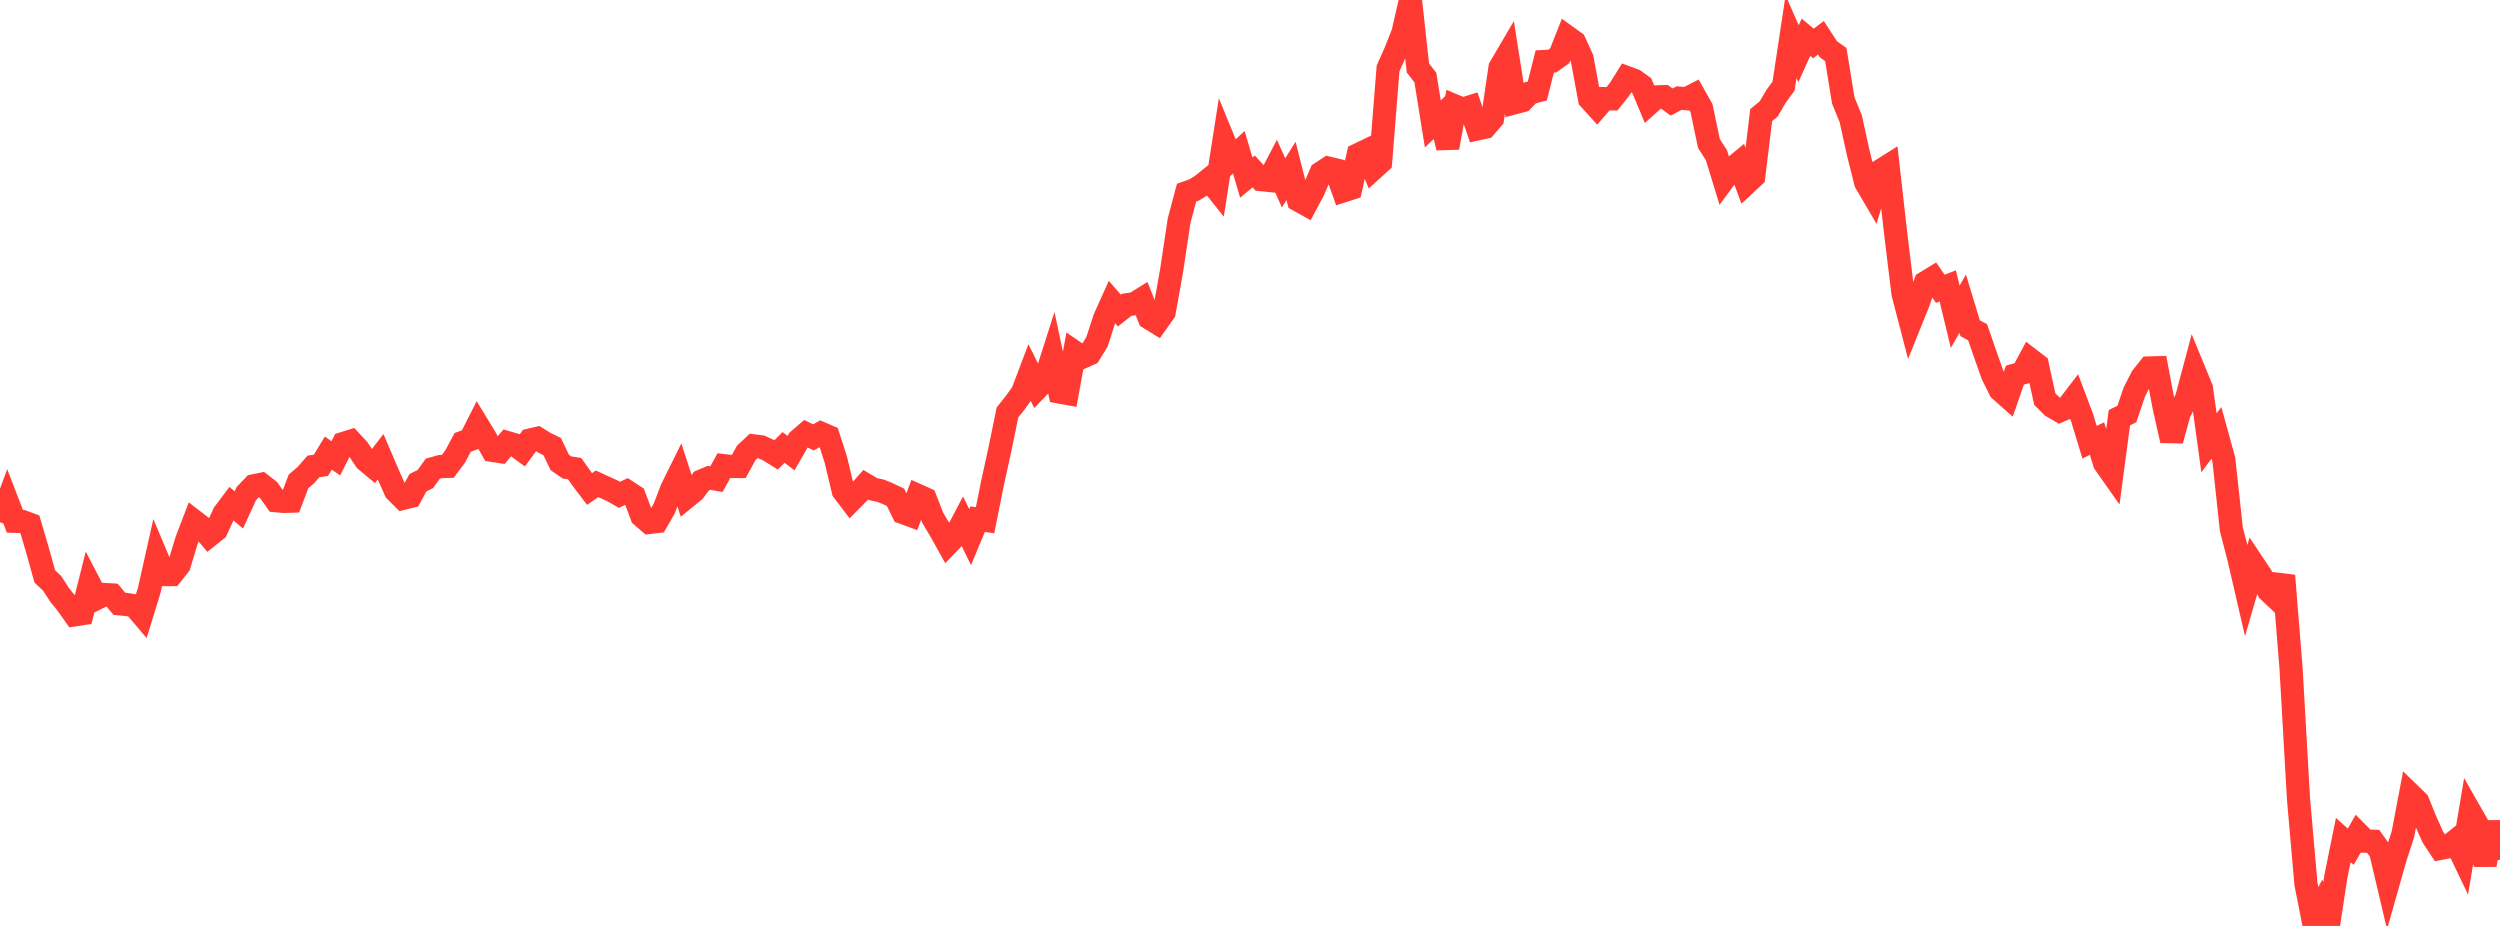 <?xml version="1.0" standalone="no"?>
<!DOCTYPE svg PUBLIC "-//W3C//DTD SVG 1.1//EN" "http://www.w3.org/Graphics/SVG/1.1/DTD/svg11.dtd">

<svg width="135" height="50" viewBox="0 0 135 50" preserveAspectRatio="none" 
  xmlns="http://www.w3.org/2000/svg"
  xmlns:xlink="http://www.w3.org/1999/xlink">


<polyline points="0.0, 28.202 0.403, 27.107 0.806, 28.152 1.209, 28.162 1.612, 28.31 2.015, 29.676 2.418, 31.126 2.821, 31.508 3.224, 32.132 3.627, 32.629 4.03, 33.201 4.433, 33.139 4.836, 31.533 5.239, 32.306 5.642, 32.103 6.045, 32.125 6.448, 32.608 6.851, 32.647 7.254, 32.708 7.657, 33.183 8.06, 31.872 8.463, 30.071 8.866, 31.029 9.269, 31.028 9.672, 30.518 10.075, 29.187 10.478, 28.136 10.881, 28.447 11.284, 28.931 11.687, 28.61 12.09, 27.733 12.493, 27.196 12.896, 27.534 13.299, 26.658 13.701, 26.234 14.104, 26.152 14.507, 26.465 14.91, 27.039 15.313, 27.076 15.716, 27.064 16.119, 25.997 16.522, 25.651 16.925, 25.188 17.328, 25.128 17.731, 24.466 18.134, 24.747 18.537, 23.95 18.94, 23.823 19.343, 24.256 19.746, 24.857 20.149, 25.191 20.552, 24.665 20.955, 25.605 21.358, 26.511 21.761, 26.911 22.164, 26.812 22.567, 26.07 22.97, 25.867 23.373, 25.309 23.776, 25.195 24.179, 25.185 24.582, 24.645 24.985, 23.888 25.388, 23.742 25.791, 22.947 26.194, 23.61 26.597, 24.322 27.0, 24.383 27.403, 23.903 27.806, 24.021 28.209, 24.315 28.612, 23.764 29.015, 23.669 29.418, 23.921 29.821, 24.119 30.224, 24.967 30.627, 25.246 31.03, 25.307 31.433, 25.875 31.836, 26.407 32.239, 26.124 32.642, 26.311 33.045, 26.492 33.448, 26.721 33.851, 26.531 34.254, 26.795 34.657, 27.864 35.06, 28.213 35.463, 28.165 35.866, 27.465 36.269, 26.411 36.672, 25.597 37.075, 26.843 37.478, 26.516 37.881, 25.975 38.284, 25.804 38.687, 25.875 39.09, 25.145 39.493, 25.189 39.896, 25.19 40.299, 24.452 40.701, 24.077 41.104, 24.129 41.507, 24.314 41.91, 24.564 42.313, 24.161 42.716, 24.47 43.119, 23.768 43.522, 23.421 43.925, 23.62 44.328, 23.394 44.731, 23.569 45.134, 24.82 45.537, 26.509 45.94, 27.039 46.343, 26.631 46.746, 26.178 47.149, 26.415 47.552, 26.498 47.955, 26.663 48.358, 26.856 48.761, 27.678 49.164, 27.826 49.567, 26.757 49.97, 26.938 50.373, 27.971 50.776, 28.647 51.179, 29.37 51.582, 28.952 51.985, 28.186 52.388, 29.004 52.791, 28.034 53.194, 28.093 53.597, 26.081 54.0, 24.242 54.403, 22.272 54.806, 21.766 55.209, 21.21 55.612, 20.147 56.015, 20.961 56.418, 20.54 56.821, 19.279 57.224, 21.171 57.627, 21.244 58.03, 19.015 58.433, 19.292 58.836, 19.113 59.239, 18.451 59.642, 17.208 60.045, 16.31 60.448, 16.772 60.851, 16.456 61.254, 16.402 61.657, 16.152 62.06, 17.175 62.463, 17.423 62.866, 16.854 63.269, 14.6 63.672, 11.916 64.075, 10.402 64.478, 10.259 64.881, 10.015 65.284, 9.691 65.687, 10.197 66.09, 7.613 66.493, 8.595 66.896, 8.22 67.299, 9.59 67.701, 9.258 68.104, 9.7 68.507, 9.742 68.91, 8.975 69.313, 9.875 69.716, 9.229 70.119, 10.814 70.522, 11.038 70.925, 10.282 71.328, 9.342 71.731, 9.077 72.134, 9.173 72.537, 10.307 72.94, 10.177 73.343, 8.349 73.746, 8.155 74.149, 9.119 74.552, 8.753 74.955, 3.697 75.358, 2.789 75.761, 1.771 76.164, 0.0 76.567, 3.67 76.97, 4.189 77.373, 6.69 77.776, 6.306 78.179, 7.975 78.582, 5.727 78.985, 5.896 79.388, 5.769 79.791, 6.956 80.194, 6.868 80.597, 6.399 81.0, 3.648 81.403, 2.962 81.806, 5.544 82.209, 5.438 82.612, 5.021 83.015, 4.912 83.418, 3.32 83.821, 3.298 84.224, 3.012 84.627, 1.988 85.03, 2.278 85.433, 3.162 85.836, 5.345 86.239, 5.789 86.642, 5.326 87.045, 5.337 87.448, 4.834 87.851, 4.189 88.254, 4.339 88.657, 4.628 89.06, 5.59 89.463, 5.23 89.866, 5.219 90.269, 5.509 90.672, 5.297 91.075, 5.331 91.478, 5.125 91.881, 5.838 92.284, 7.756 92.687, 8.378 93.09, 9.693 93.493, 9.147 93.896, 8.812 94.299, 9.904 94.701, 9.53 95.104, 6.214 95.507, 5.885 95.91, 5.201 96.313, 4.646 96.716, 1.979 97.119, 2.903 97.522, 2.011 97.925, 2.347 98.328, 2.039 98.731, 2.657 99.134, 2.948 99.537, 5.428 99.94, 6.409 100.343, 8.248 100.746, 9.853 101.149, 10.539 101.552, 9.212 101.955, 8.959 102.358, 12.533 102.761, 15.842 103.164, 17.394 103.567, 16.395 103.97, 15.259 104.373, 15.013 104.776, 15.594 105.179, 15.438 105.582, 17.107 105.985, 16.397 106.388, 17.726 106.791, 17.94 107.194, 19.108 107.597, 20.244 108.0, 21.056 108.403, 21.414 108.806, 20.257 109.209, 20.144 109.612, 19.397 110.015, 19.706 110.418, 21.549 110.821, 21.951 111.224, 22.185 111.627, 22.009 112.03, 21.482 112.433, 22.55 112.836, 23.879 113.239, 23.684 113.642, 25.006 114.045, 25.578 114.448, 22.554 114.851, 22.356 115.254, 21.167 115.657, 20.375 116.06, 19.869 116.463, 19.858 116.866, 22.004 117.269, 23.787 117.672, 22.316 118.075, 21.51 118.478, 19.999 118.881, 20.979 119.284, 23.911 119.687, 23.373 120.09, 24.836 120.493, 28.582 120.896, 30.13 121.299, 31.876 121.701, 30.491 122.104, 31.096 122.507, 31.912 122.91, 32.29 123.313, 31.084 123.716, 36.074 124.119, 43.143 124.522, 47.737 124.925, 49.767 125.328, 48.993 125.731, 50.0 126.134, 47.353 126.537, 45.363 126.94, 45.724 127.343, 45.019 127.746, 45.424 128.149, 45.428 128.552, 45.994 128.955, 47.698 129.358, 46.279 129.761, 45.037 130.164, 42.909 130.567, 43.301 130.97, 44.299 131.373, 45.202 131.776, 45.814 132.179, 45.737 132.582, 45.413 132.985, 46.255 133.388, 43.849 133.791, 44.556 134.194, 46.703 134.597, 44.401 135.0, 46.427" fill="none" stroke="#ff3a33" stroke-width="1.25"/>

</svg>